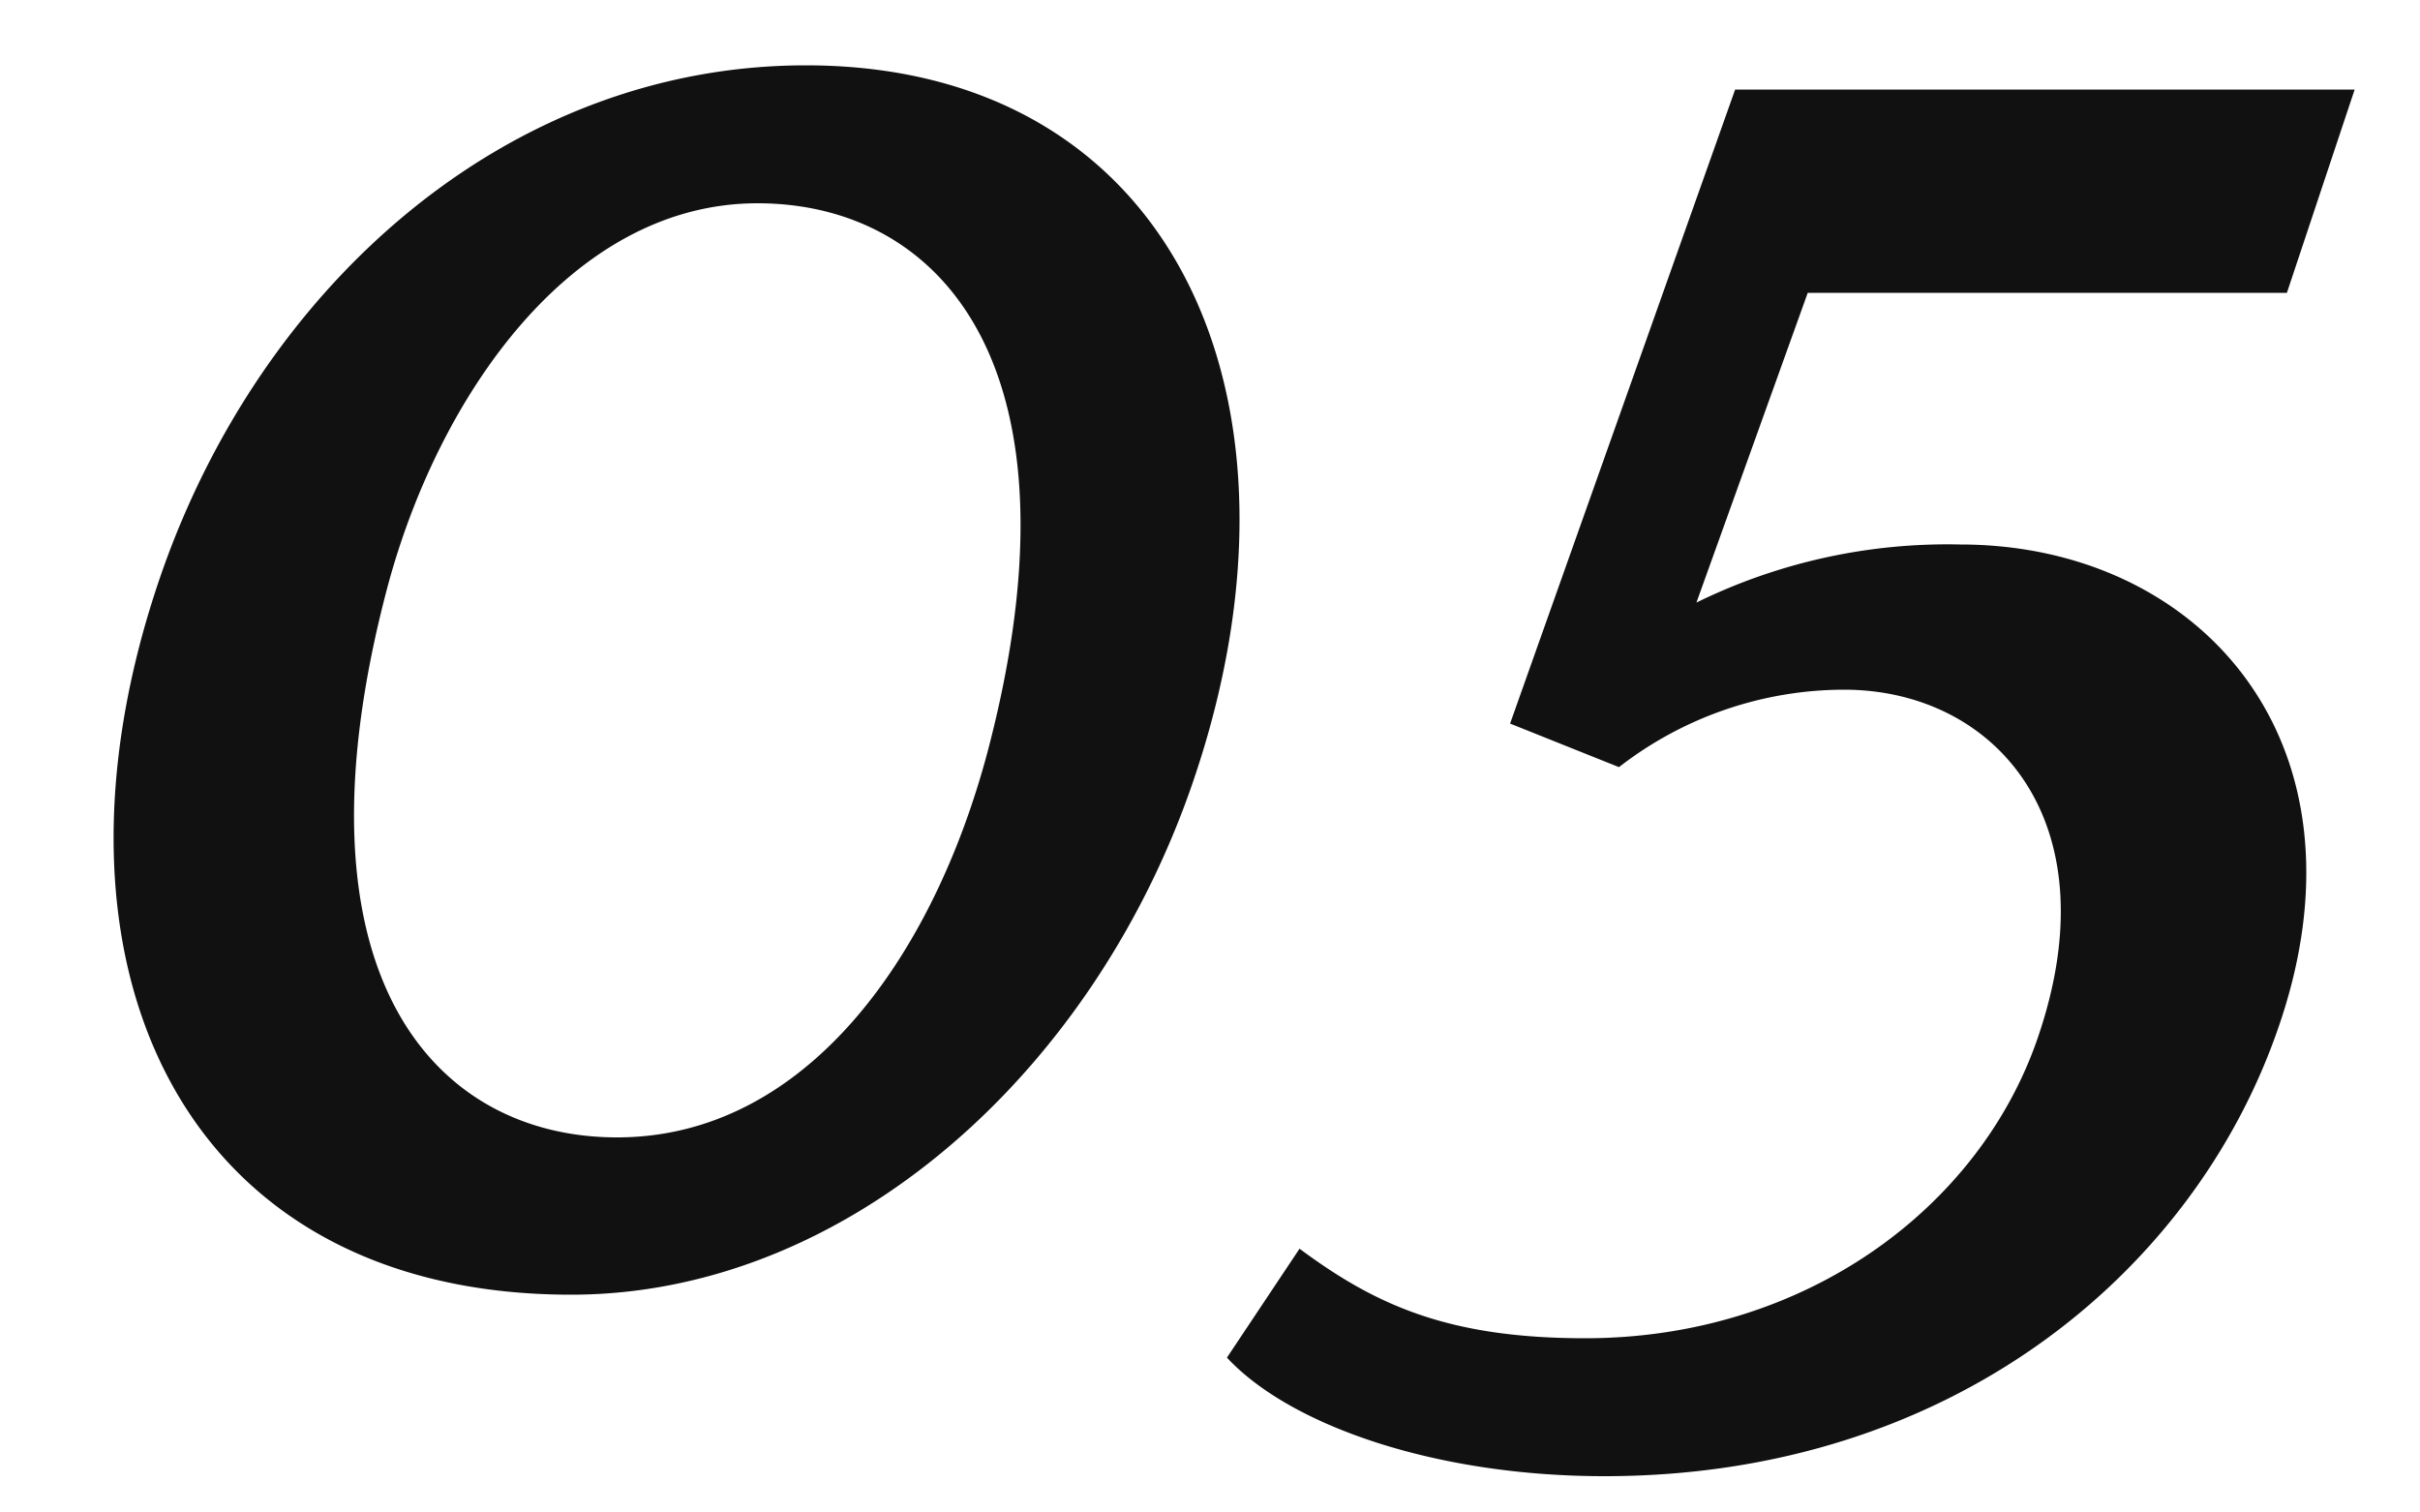 <svg xmlns="http://www.w3.org/2000/svg" width="80" height="50" viewBox="0 0 80 50"><g transform="translate(-193 -3206)"><path d="M-12.36-39.84c-9.92,0-18.08,7.36-21.36,16.96C-38.04-10.24-33.08.8-20.12.8-11,.8-2.84-6.56.44-16.16,4.76-28.8-.2-39.84-12.36-39.84ZM-18.6-4.4c-6.08,0-10.96-5.44-7.6-18.16,1.68-6.32,6.08-12.72,12.24-12.72,6.08,0,10.96,5.44,7.6,18.16C-8.2-10.24-12.44-4.4-18.6-4.4ZM25.8-24a18.83,18.83,0,0,0-8.72,1.92l3.68-10.24H36.6l2.24-6.72H18.36L10.92-18.08l3.6,1.44a12.158,12.158,0,0,1,7.44-2.56c4.96,0,8.88,4.32,6.4,11.52-1.92,5.6-7.68,9.92-14.96,9.92-4.56,0-6.96-1.12-9.44-2.96l-2.4,3.6C3.64,5.12,8.44,6.8,14.04,6.8,25.48,6.8,33.48.08,36.28-7.92,39.64-17.44,33.72-24,25.8-24Z" transform="translate(232 3248)" fill="#111"/><rect width="80" height="50" transform="translate(193 3206)" fill="none"/></g></svg>